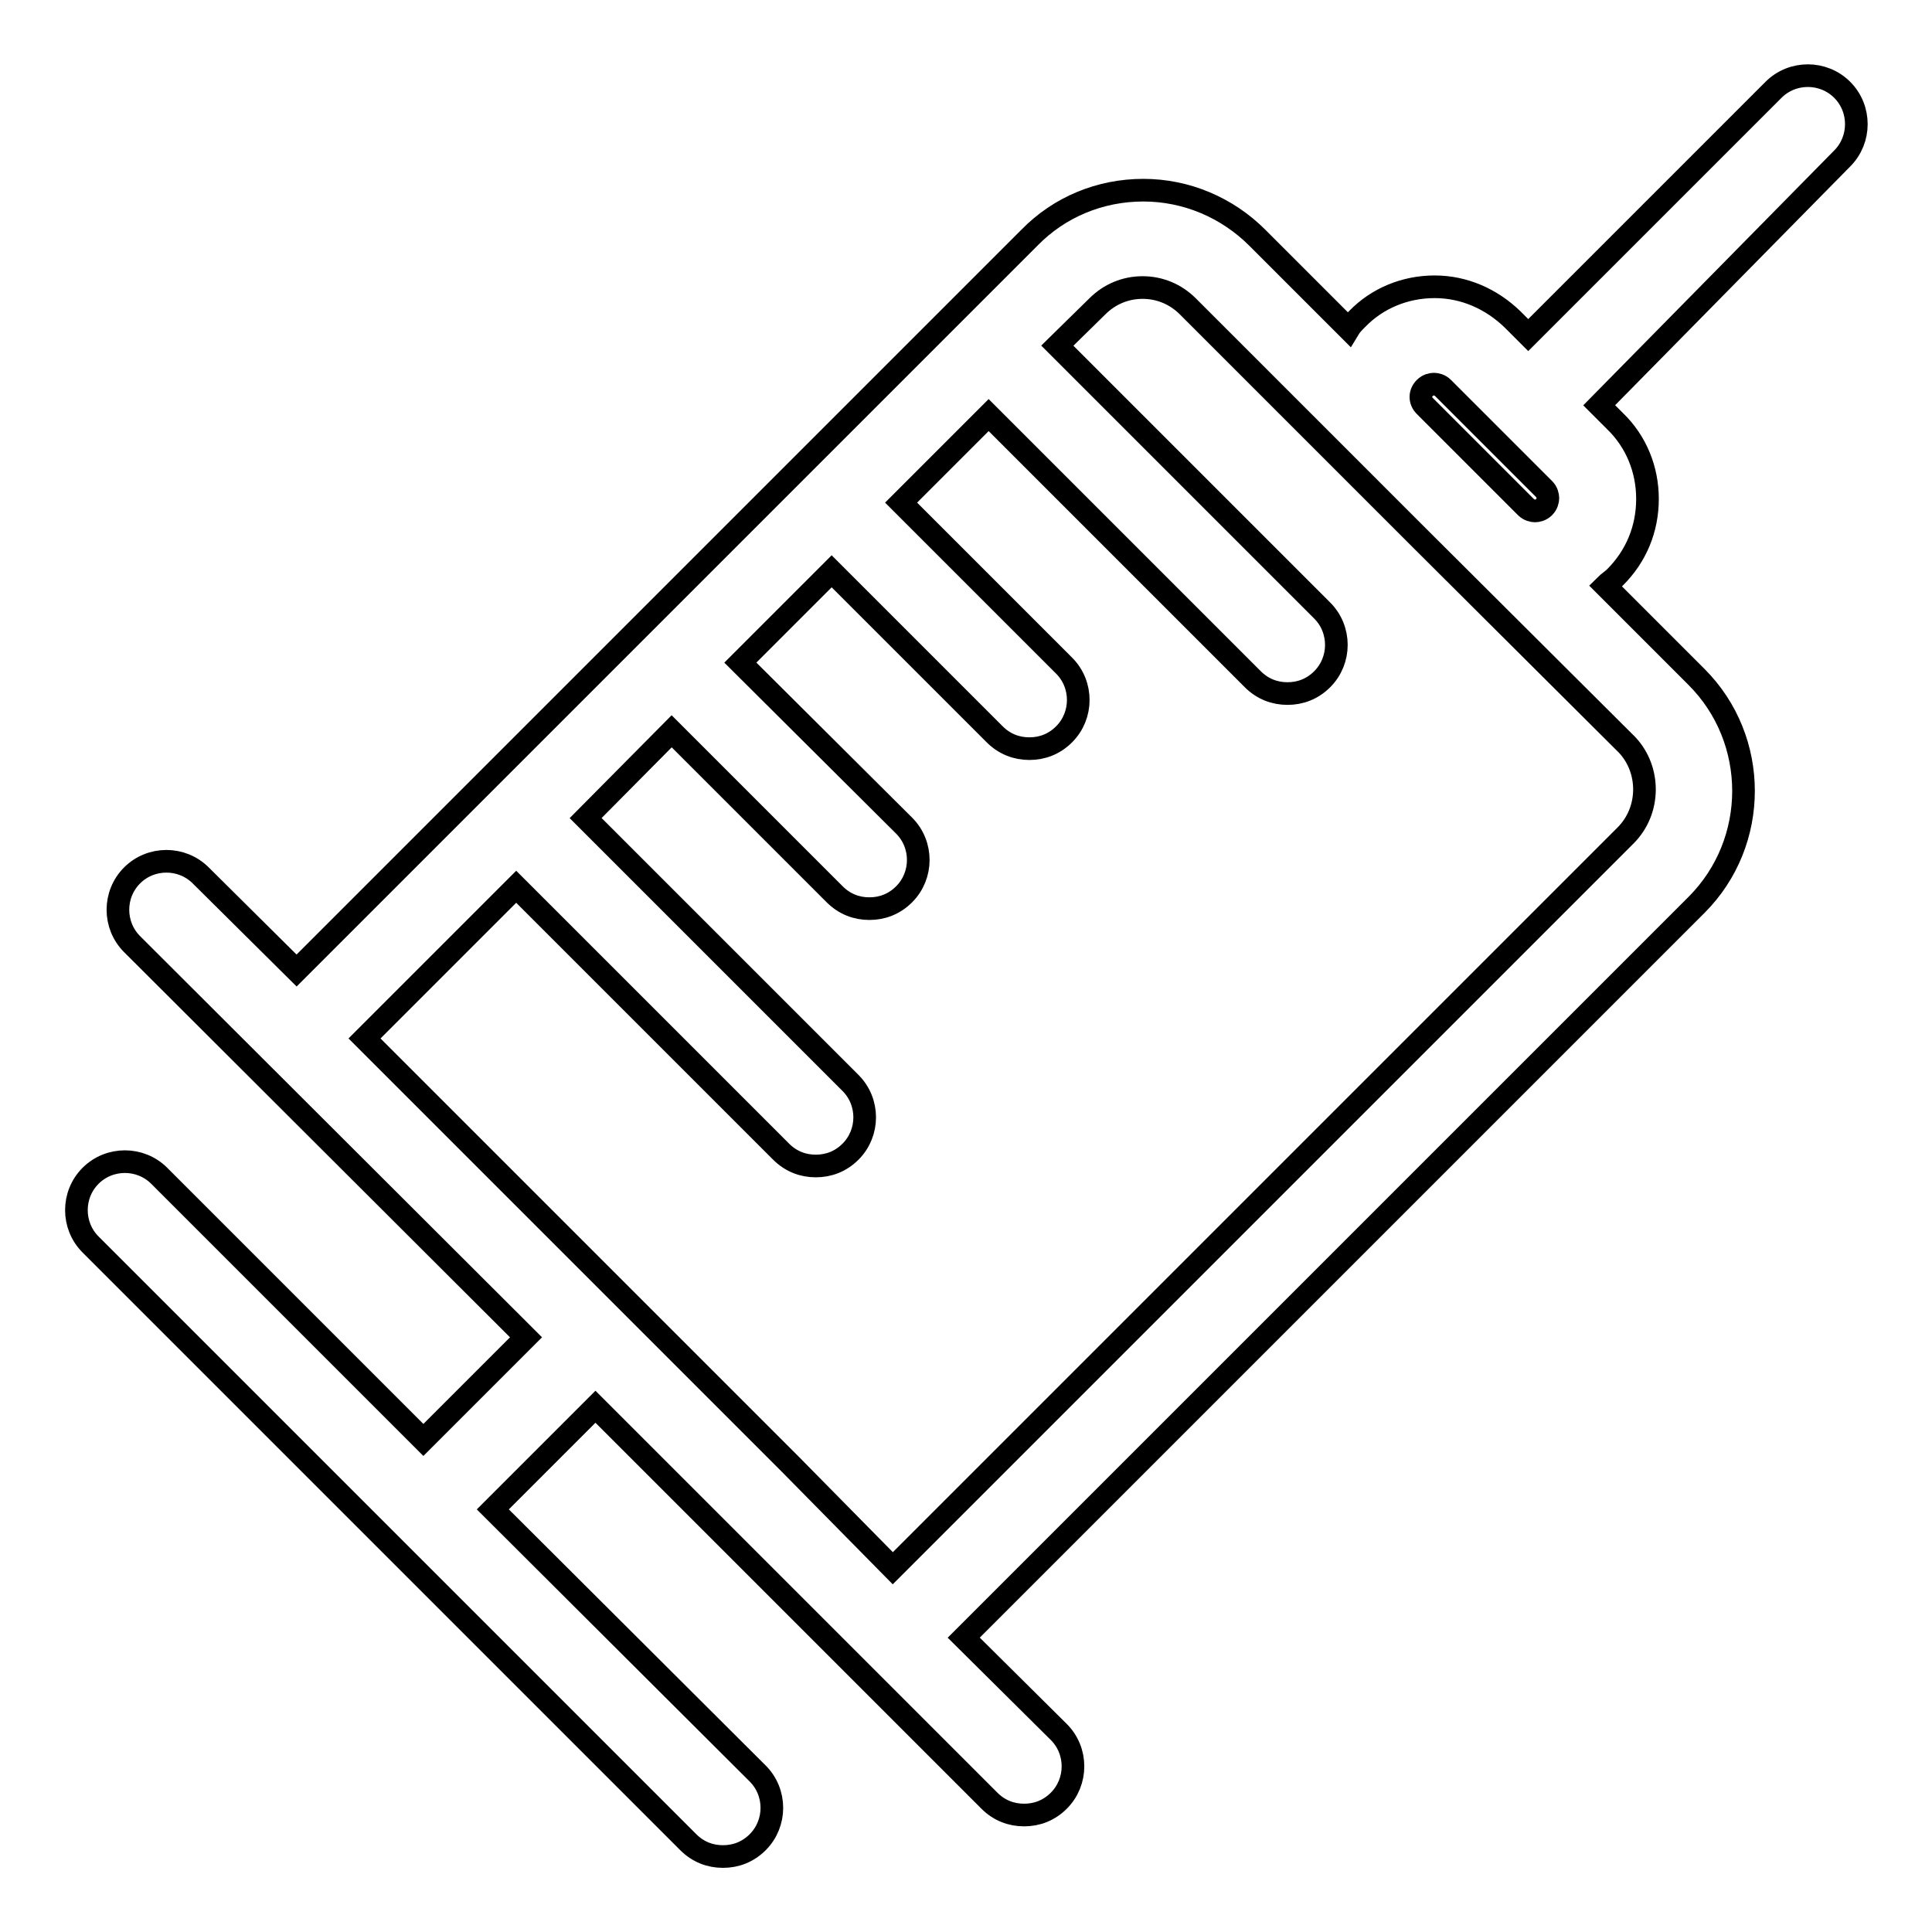 <?xml version="1.0" encoding="utf-8"?>
<!-- Svg Vector Icons : http://www.onlinewebfonts.com/icon -->
<!DOCTYPE svg PUBLIC "-//W3C//DTD SVG 1.1//EN" "http://www.w3.org/Graphics/SVG/1.1/DTD/svg11.dtd">
<svg version="1.1" xmlns="http://www.w3.org/2000/svg" xmlns:xlink="http://www.w3.org/1999/xlink" x="0px" y="0px" viewBox="0 0 256 256" enable-background="new 0 0 256 256" xml:space="preserve">
<g><g><path stroke-width="3" fill-opacity="0" stroke="#000000"  d="M244.1,11.9c-2.5-2.5-6.6-2.5-9.1,0l-32.5,32.5l-2.1-2.1c-2.8-2.7-6.4-4.3-10.3-4.3s-7.6,1.5-10.3,4.3c-0.4,0.4-0.8,0.8-1.1,1.3l-12.1-12.1c-4-4-9.4-6.3-15.1-6.3s-11.1,2.2-15.1,6.3l-97.1,97.1L26.6,116c-2.5-2.5-6.6-2.5-9.1,0c-2.5,2.5-2.5,6.6,0,9.1l52.2,52.1l-13.6,13.6l-35-35c-2.5-2.5-6.6-2.5-9.1,0c-2.5,2.5-2.5,6.6,0,9.1l79.2,79.2c1.3,1.3,2.9,1.9,4.6,1.9c1.7,0,3.3-0.6,4.6-1.9c2.5-2.5,2.5-6.6,0-9.1l-35.1-35l13.6-13.6l13.2,13.2l21.9,21.9c0,0,0,0,0,0l17.1,17.1c1.3,1.3,2.9,1.9,4.6,1.9s3.3-0.6,4.6-1.9c2.5-2.5,2.5-6.6,0-9.1l-12.6-12.5l97.1-97.1c8.3-8.3,8.3-21.9,0-30.2l-12.1-12.1c0.4-0.4,0.9-0.7,1.3-1.1c2.8-2.8,4.3-6.4,4.3-10.4c0-3.9-1.5-7.6-4.3-10.3l-2.1-2.1L244.1,21C246.6,18.5,246.6,14.4,244.1,11.9z M215.4,110.7l-97.1,97.1L104.7,194l-56.4-56.4l20.1-20.1l35.1,35.1c1.3,1.3,2.9,1.9,4.6,1.9c1.7,0,3.3-0.6,4.6-1.9c2.5-2.5,2.5-6.6,0-9.1l-35.1-35.1L89,96.9l21.6,21.6c1.3,1.3,2.9,1.9,4.6,1.9c1.7,0,3.3-0.6,4.6-1.9c2.5-2.5,2.5-6.6,0-9.1L98.1,87.8l12.1-12.1l21.6,21.6c1.3,1.3,2.9,1.9,4.6,1.9c1.7,0,3.3-0.6,4.6-1.9c2.5-2.5,2.5-6.6,0-9.1l-21.6-21.6L131,55l35,35c1.3,1.3,2.9,1.9,4.6,1.9s3.3-0.6,4.6-1.9c2.5-2.5,2.5-6.6,0-9.1l-35.1-35.1l5.3-5.2c1.6-1.6,3.7-2.5,6-2.5s4.4,0.9,6,2.5l22.3,22.3c0,0,0.1,0.1,0.1,0.1l8.5,8.5l27.3,27.2C218.7,102,218.7,107.4,215.4,110.7z M188.8,53.8c-0.7-0.7-0.7-1.7,0-2.4c0.4-0.4,0.9-0.5,1.2-0.5s0.8,0.1,1.2,0.5l13.4,13.4c0.4,0.4,0.5,0.9,0.5,1.2s-0.1,0.8-0.5,1.2c-0.4,0.4-0.9,0.5-1.2,0.5c-0.3,0-0.8-0.1-1.2-0.5l-5.4-5.4L188.8,53.8z"/></g></g>
</svg>